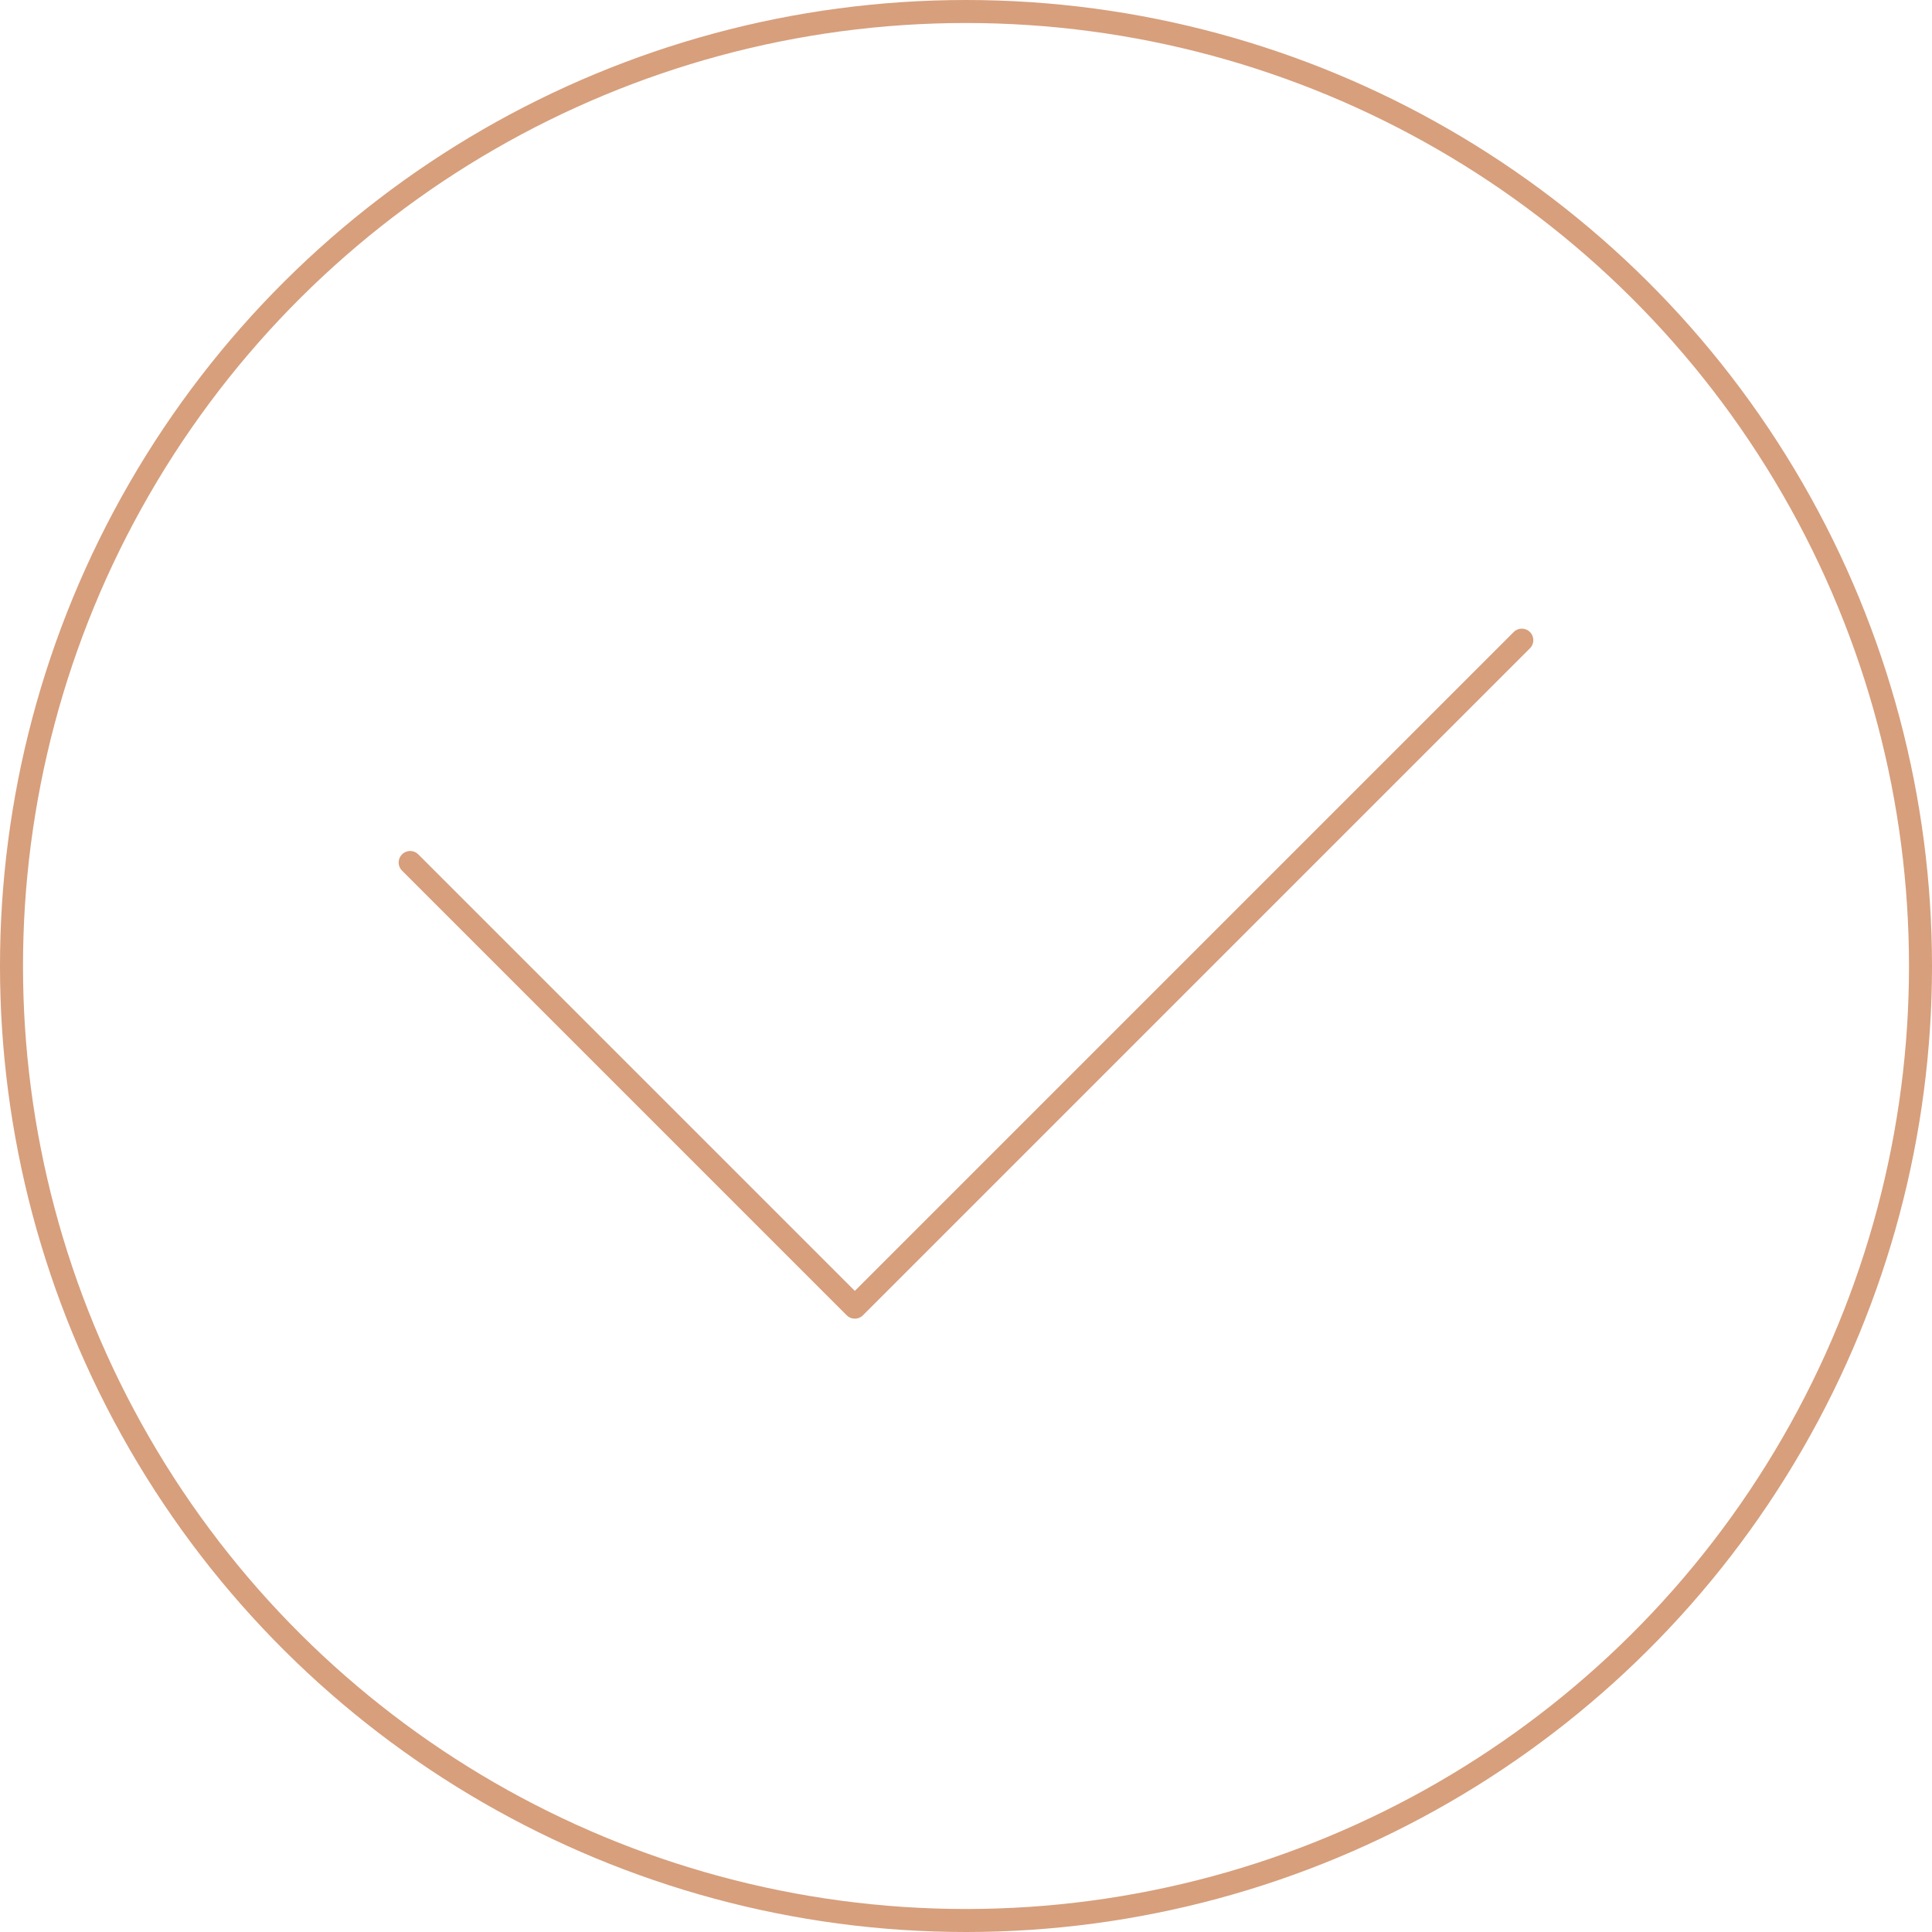 <svg xmlns="http://www.w3.org/2000/svg" xmlns:xlink="http://www.w3.org/1999/xlink" width="84" height="84" viewBox="0 0 84 84">
  <defs>
    <clipPath id="clip-path">
      <rect id="Rectangle_135" data-name="Rectangle 135" width="58" height="39" fill="none" stroke="#d79f7c" stroke-width="1"/>
    </clipPath>
  </defs>
  <g id="Group_239" data-name="Group 239" transform="translate(-353 -1573)">
    <g id="Ellipse_1" data-name="Ellipse 1" transform="translate(353 1657) rotate(-90)" fill="none" stroke="#d79f7c" stroke-width="1">
      <circle cx="42" cy="42" r="42" stroke="none"/>
      <circle cx="42" cy="42" r="41.5" fill="none"/>
    </g>
    <g id="Group_238" data-name="Group 238" transform="translate(366 1596)">
      <g id="Group_237" data-name="Group 237" clip-path="url(#clip-path)">
        <path id="Path_216" data-name="Path 216" d="M57.333,9l-29,29L9,18.667" transform="translate(-4.167 -4.167)" fill="none" stroke="#d79f7c" stroke-linecap="round" stroke-linejoin="round" stroke-width="1"/>
      </g>
    </g>
  </g>
</svg>
